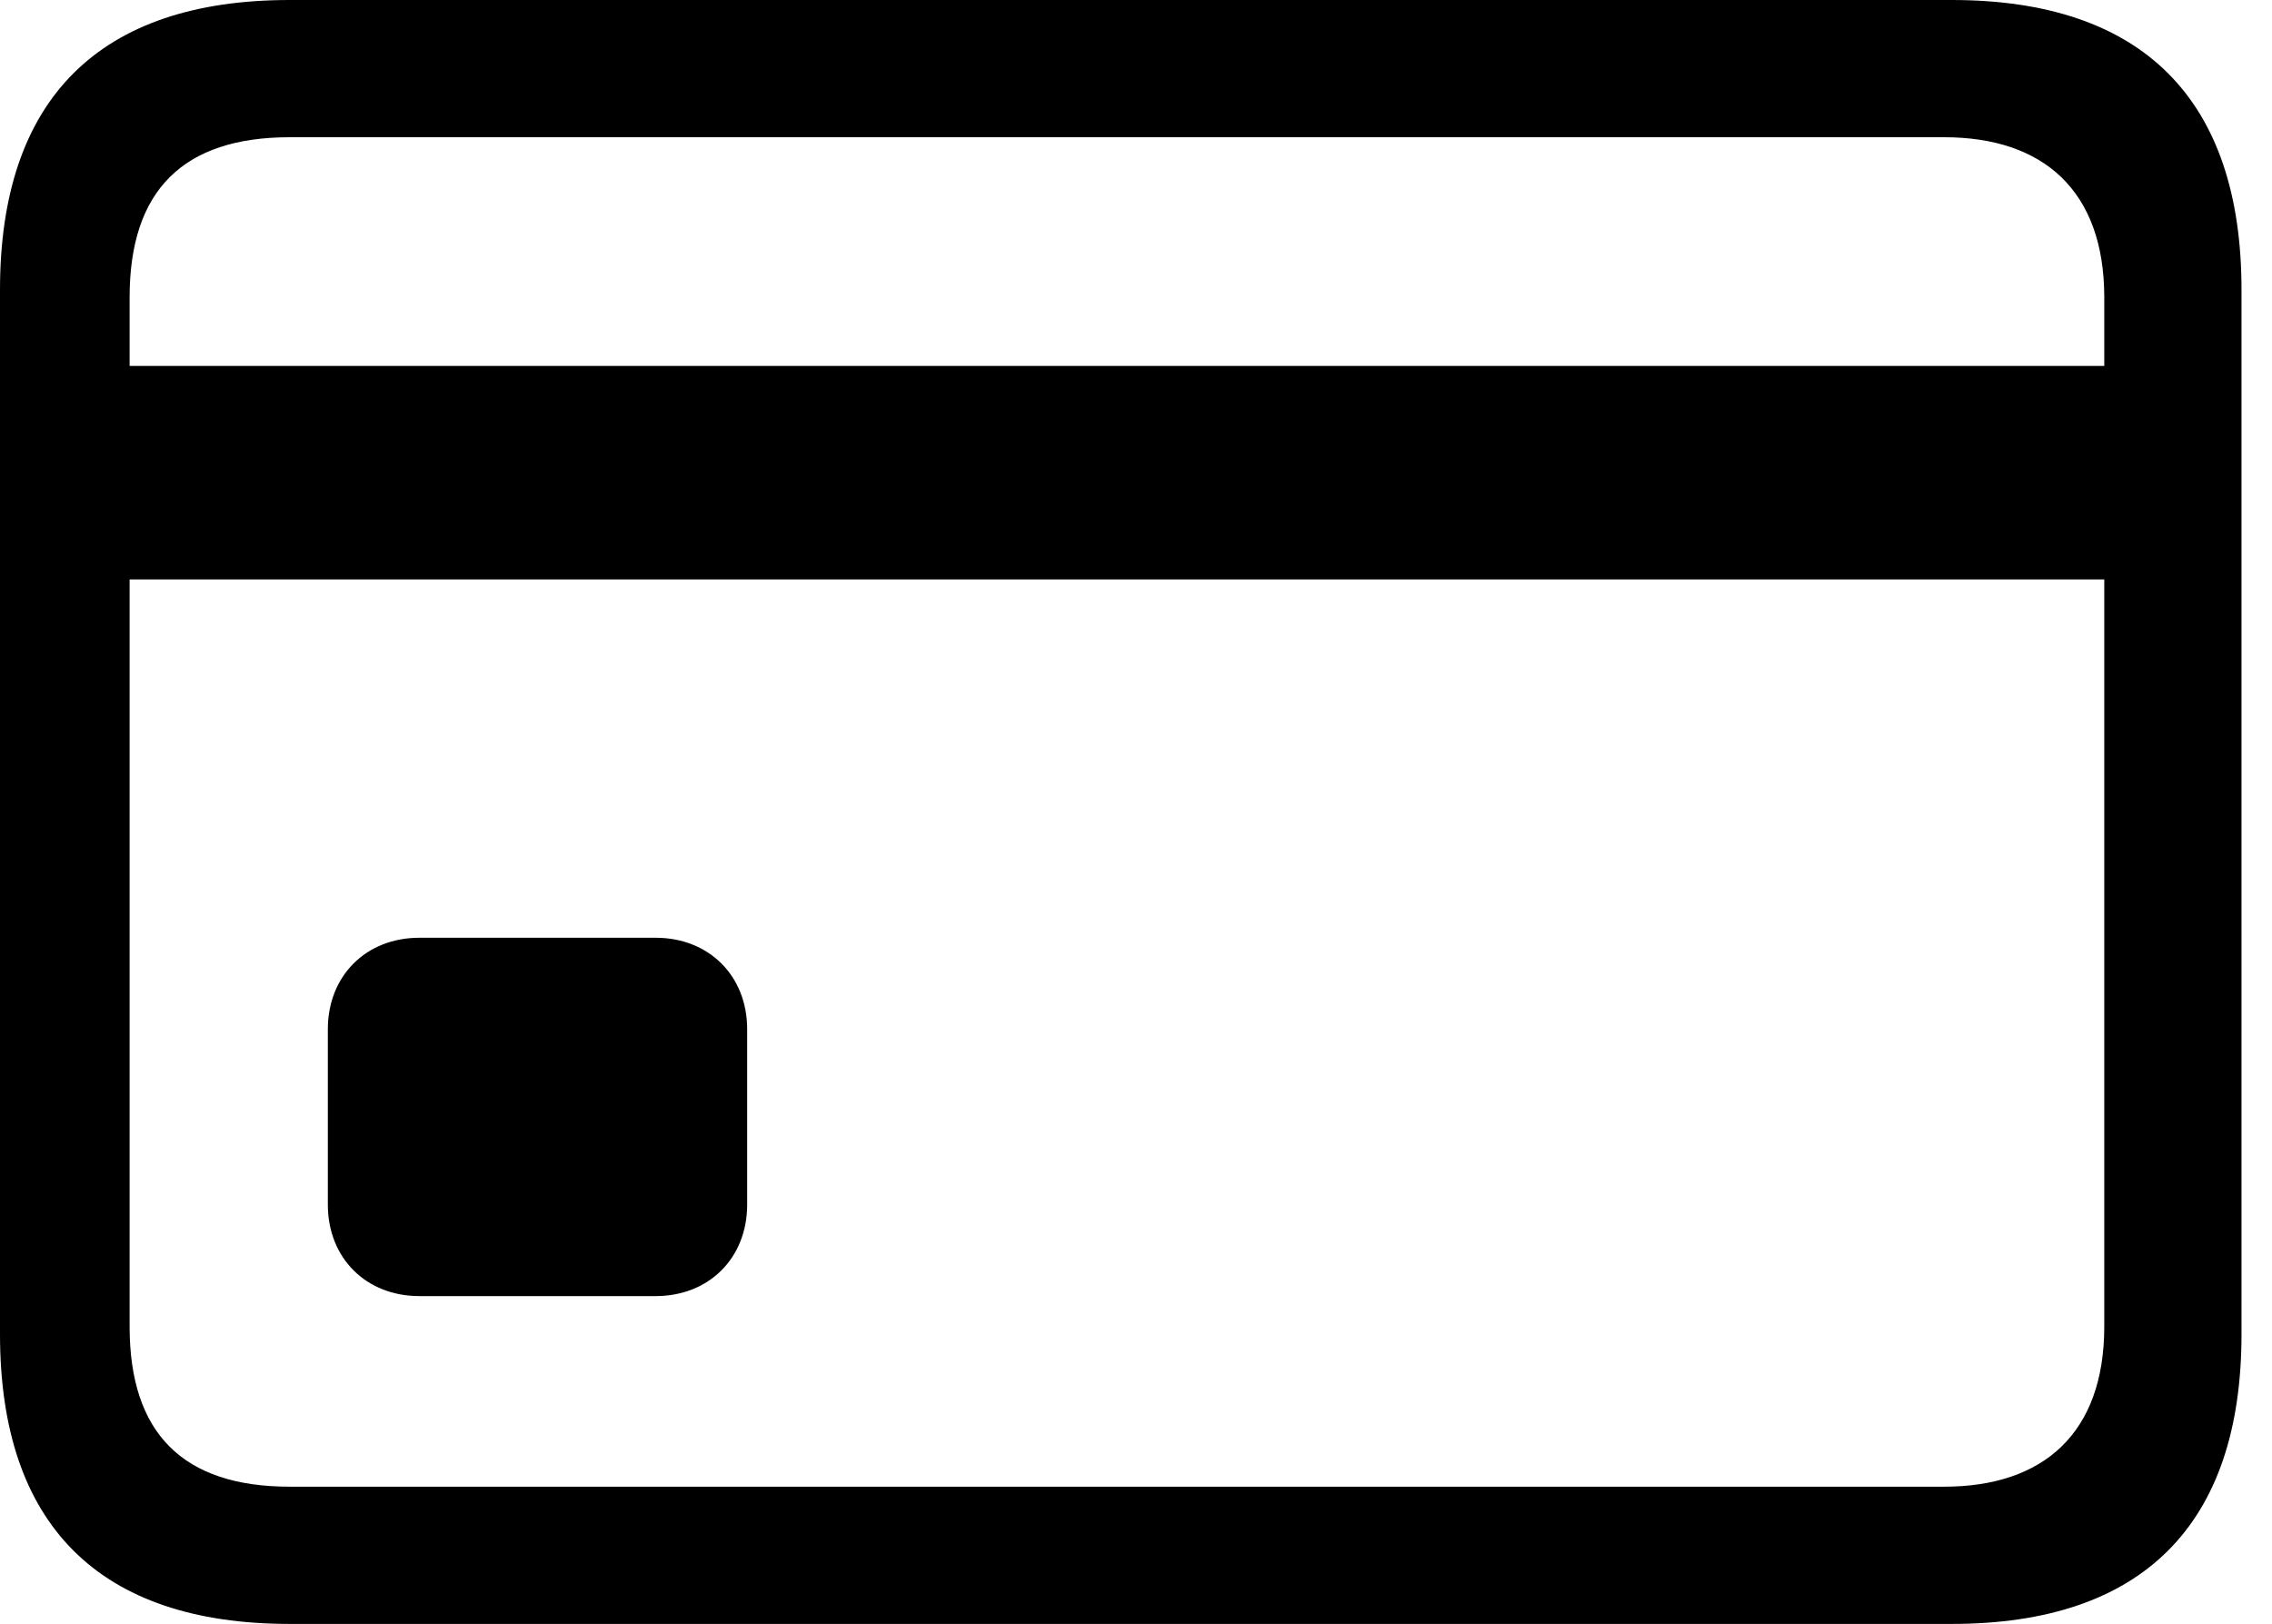 <?xml version="1.0" encoding="UTF-8"?>
<svg id="Ebene_2" xmlns="http://www.w3.org/2000/svg" version="1.1" viewBox="0 0 29.8 21.3">
  <!-- Generator: Adobe Illustrator 29.6.0, SVG Export Plug-In . SVG Version: 2.1.1 Build 207)  -->
  <g id="Ebene_1-2">
    <path d="M5.5,17h3.1c.7,0,1.2-.5,1.2-1.2v-2.3c0-.7-.5-1.2-1.2-1.2h-3.1c-.7,0-1.2.5-1.2,1.2v2.3c0,.7.5,1.2,1.2,1.2ZM.9,7.6h27.6v-2.8H.9v2.8ZM3.8,21.3h21.8c2.5,0,3.8-1.3,3.8-3.8V3.8c0-2.5-1.3-3.8-3.8-3.8H3.8C1.3,0,0,1.3,0,3.8v13.7c0,2.5,1.3,3.8,3.8,3.8ZM3.8,19.5c-1.4,0-2.1-.7-2.1-2.1V3.9c0-1.4.7-2.1,2.1-2.1h21.7c1.3,0,2.1.7,2.1,2.1v13.5c0,1.4-.8,2.1-2.1,2.1H3.8Z"/>
  </g>
</svg>